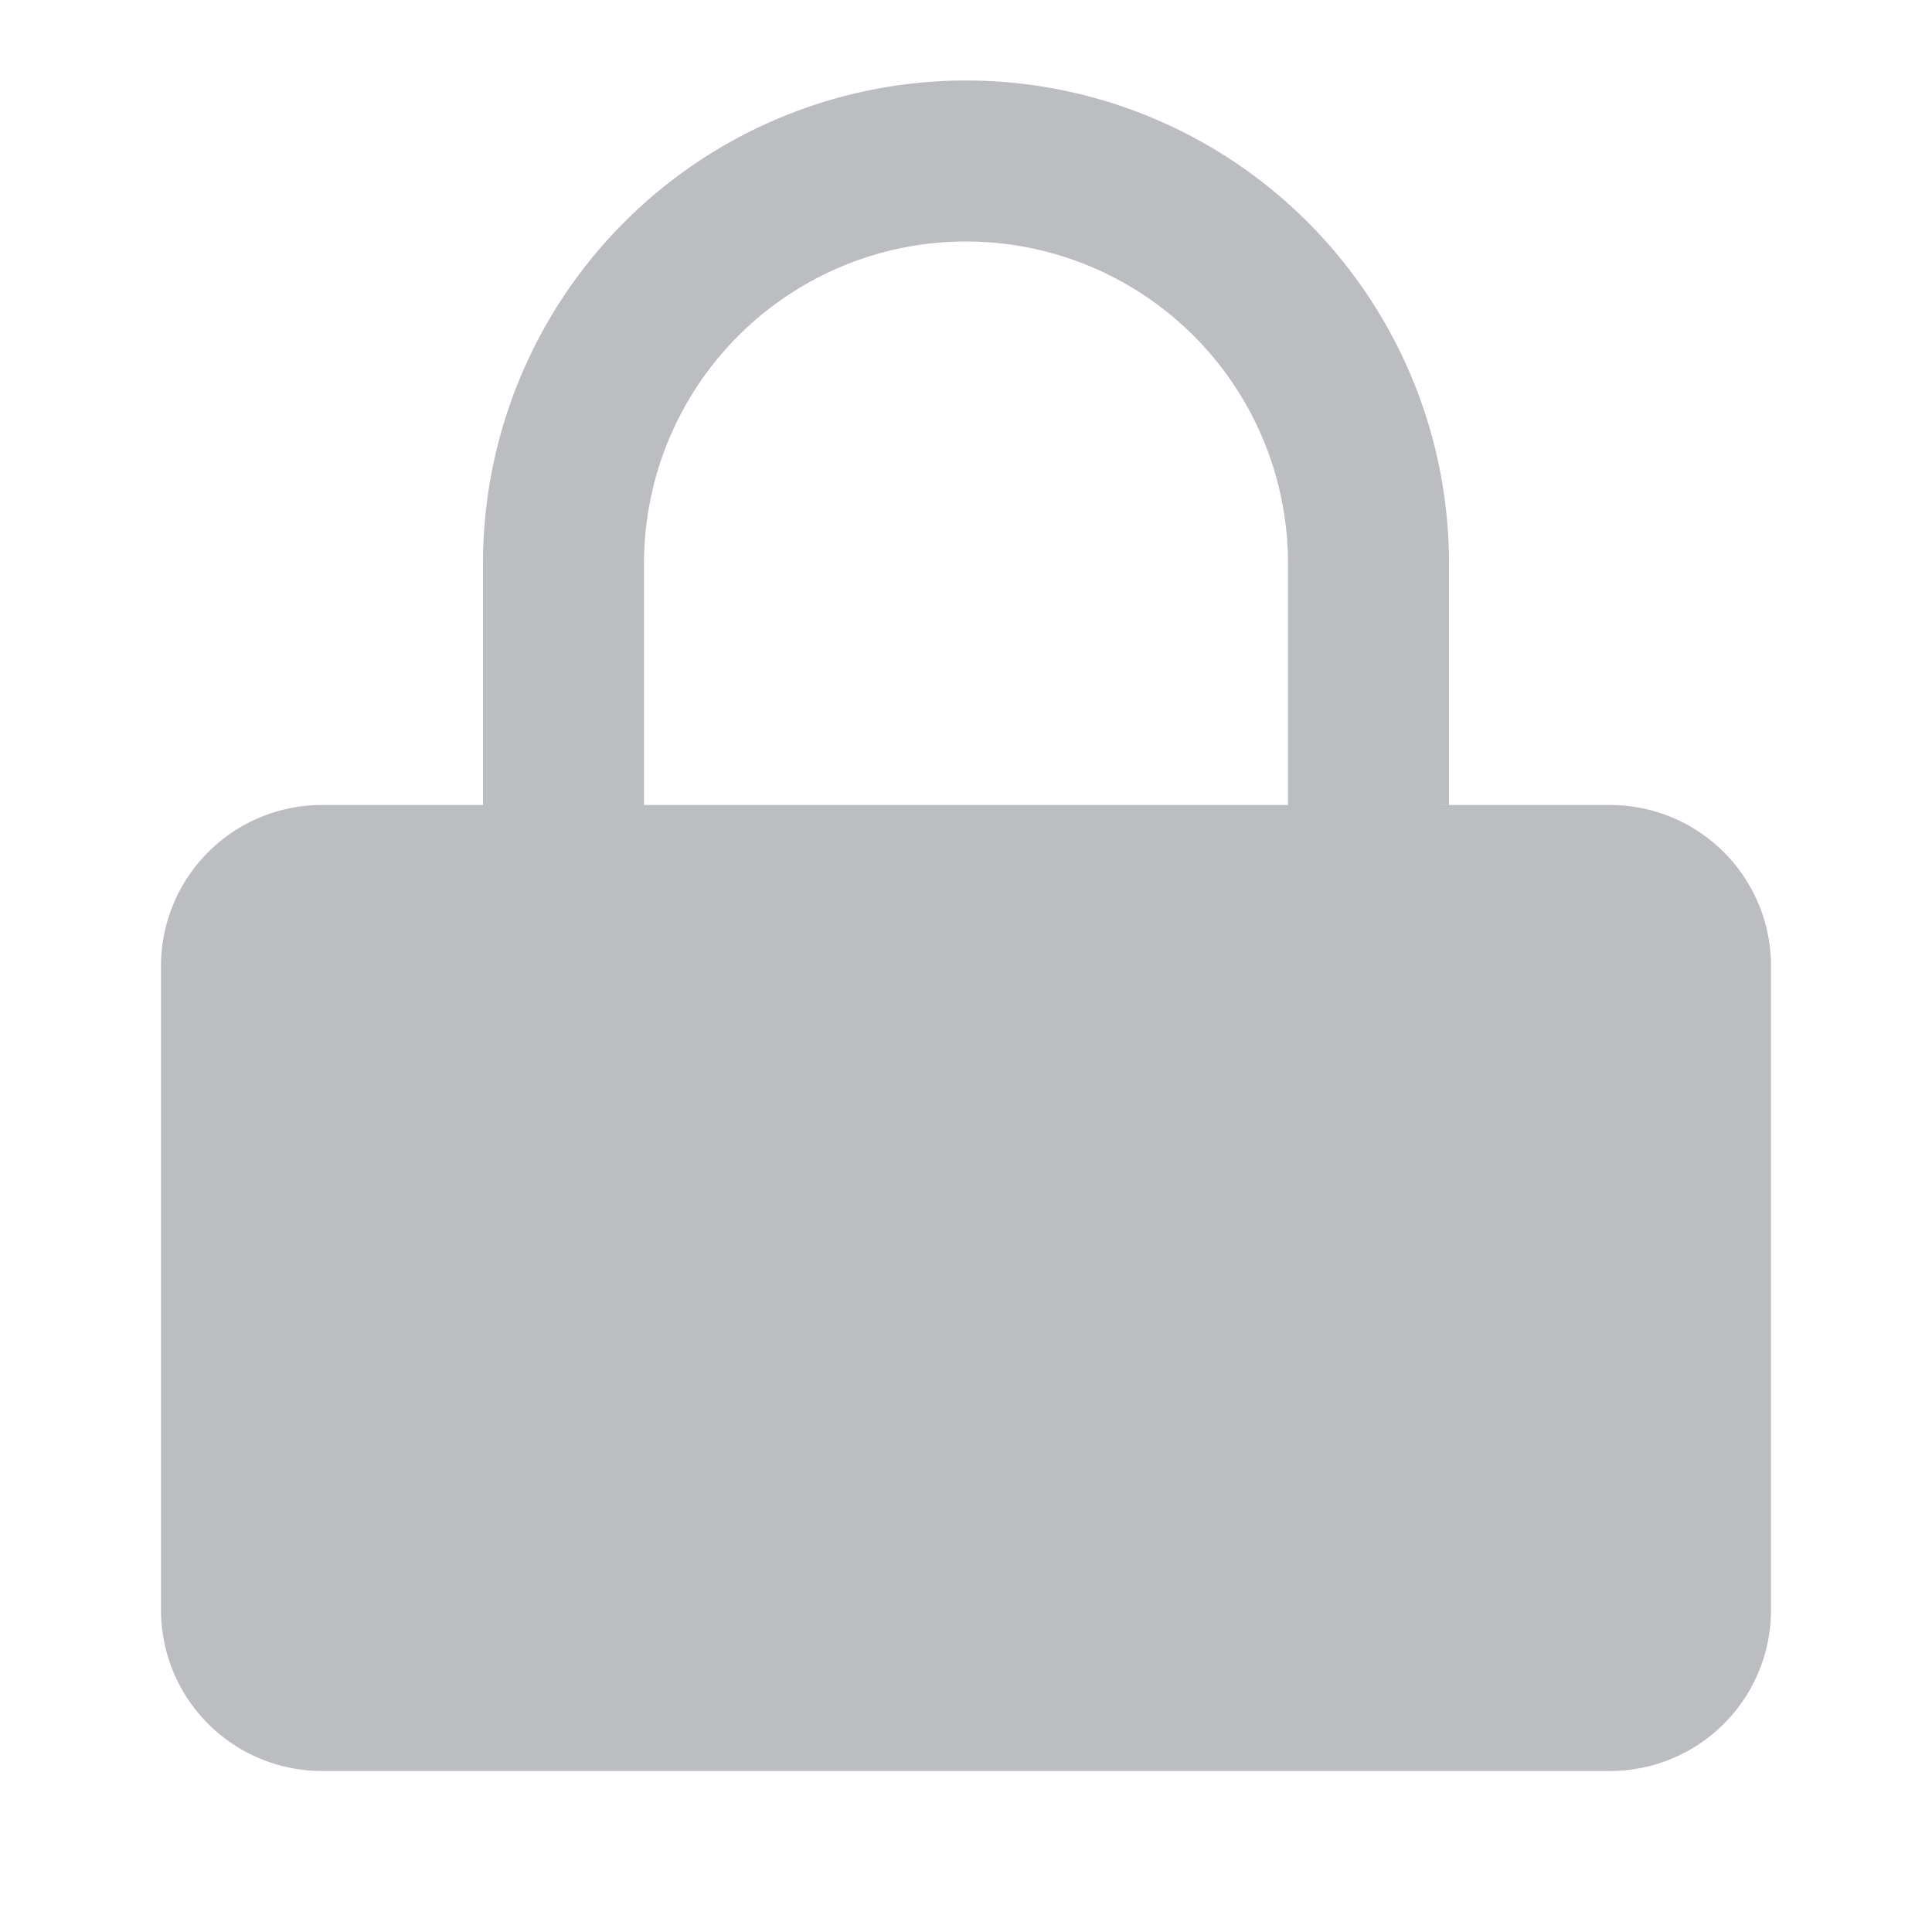 <svg xmlns="http://www.w3.org/2000/svg" viewBox="0 0 24 24" id="lock-locked-fill" style="fill:#bbbdc1;"><path d="M20 10a2 2 0 0 1 2 2v8a2 2 0 0 1-2 2H4a2 2 0 0 1-2-2v-8a2 2 0 0 1 2-2zm-8-9a6 6 0 0 1 6 6v2.999L16 10V7a4 4 0 1 0-8 0v3H6V7a6 6 0 0 1 6-6z" fill-rule="evenodd"></path></svg>